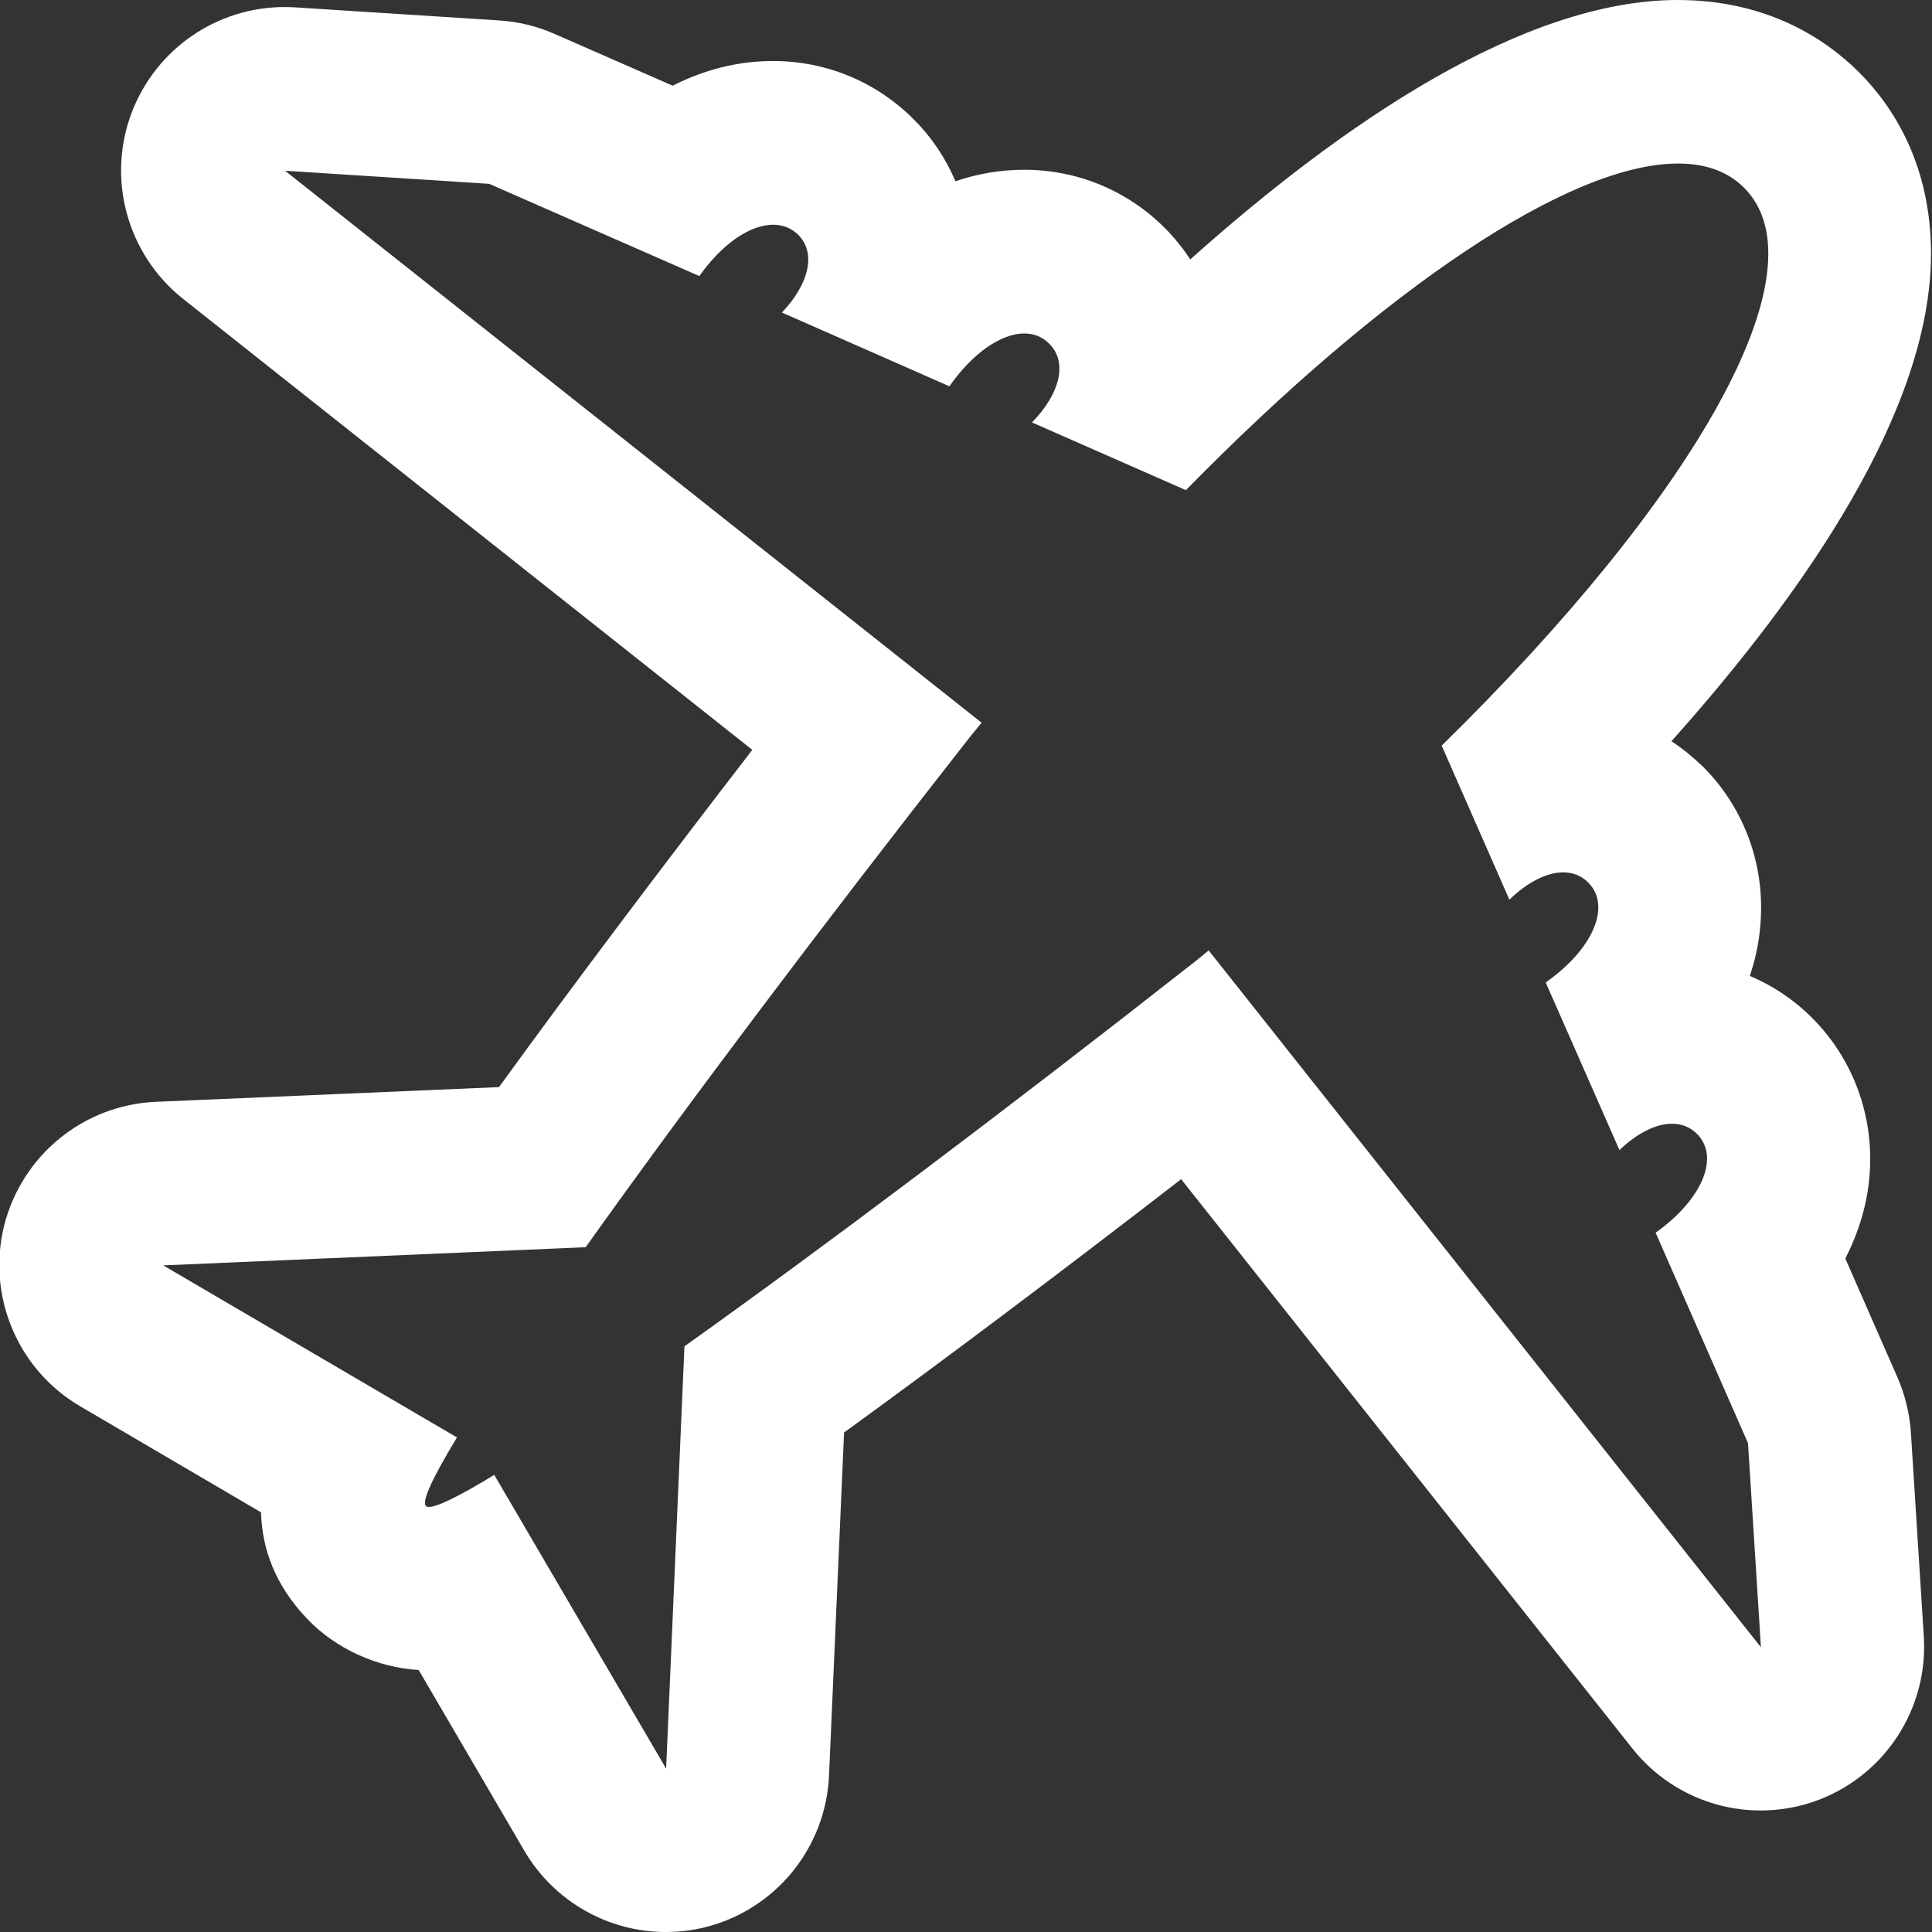 <svg xmlns="http://www.w3.org/2000/svg" id="Ebene_2" data-name="Ebene 2" viewBox="0 0 118.13 118.13"><rect x="0" y="0" width="118.13" height="118.13" fill="#333333" stroke="none"/><defs><style>      .cls-1 {        fill: #fff;        stroke-width: 0px;      }    </style></defs><g id="Ebene_1-2" data-name="Ebene 1"><path class="cls-1" d="m102.62,10c1.66,0,3.02.48,4.02,1.48,5.01,5.02-3.07,19-18.49,34.11l4.14,9.42c1.1-1.07,2.29-1.67,3.29-1.67.59,0,1.11.2,1.53.62,1.45,1.46.25,4.12-2.6,6.11l4.51,10.25c1.07-1.03,2.23-1.61,3.21-1.61.59,0,1.11.2,1.53.62,1.44,1.44.26,4.07-2.53,6.04l5.65,12.87.79,12.48-33.77-42.61c-.3.26-.61.51-.93.76-11.83,9.29-22.77,17.5-31.12,23.45l-1.12,25.82-10.51-17.96c-2.08,1.27-3.47,1.96-3.99,1.96-.09,0-.16-.02-.19-.06-.27-.28.43-1.76,1.9-4.19l-17.96-10.52,25.83-1.11c5.95-8.36,14.16-19.29,23.45-31.14.25-.32.51-.62.76-.93L17.43,10.44l12.48.8,12.85,5.64c1.4-1.98,3.11-3.14,4.52-3.14.58,0,1.1.2,1.53.62,1.13,1.14.63,3.03-1,4.75l10.24,4.51c1.42-2.03,3.16-3.23,4.58-3.23.58,0,1.1.2,1.53.63,1.15,1.15.63,3.08-1.06,4.81l9.41,4.14c12.09-12.33,23.45-19.97,30.08-19.97m0-10c-9.46,0-20.53,7.57-29.81,15.86-.46-.69-.98-1.34-1.56-1.92-2.29-2.29-5.34-3.56-8.6-3.56-1.43,0-2.83.24-4.2.7-.61-1.43-1.47-2.71-2.55-3.78-2.3-2.31-5.36-3.57-8.61-3.57-2.11,0-4.18.52-6.13,1.51l-7.23-3.17c-1.07-.47-2.22-.75-3.38-.82l-12.48-.8c-.21-.01-.43-.02-.64-.02-4.11,0-7.83,2.53-9.33,6.41-1.57,4.08-.3,8.71,3.12,11.43l34.81,27.58c-5.7,7.39-11.02,14.46-15.49,20.62l-20.98.9c-4.43.19-8.2,3.28-9.28,7.58-1.06,4.3.83,8.8,4.66,11.04l11.05,6.48c.06,2.18.83,4.45,2.86,6.55,1.74,1.81,4.26,2.94,6.78,3.09l6.47,11.07c1.83,3.11,5.15,4.95,8.63,4.95.8,0,1.61-.09,2.41-.29,4.3-1.07,7.38-4.84,7.58-9.27l.92-20.98c6.23-4.52,13.29-9.83,20.61-15.49l27.59,34.81c1.94,2.44,4.85,3.79,7.84,3.79,1.2,0,2.41-.21,3.58-.66,4.08-1.57,6.67-5.61,6.4-9.97l-.79-12.48c-.08-1.17-.36-2.32-.83-3.39l-3.18-7.25c.83-1.62,1.34-3.33,1.48-5.05.3-3.61-.98-7.14-3.52-9.67-1.11-1.11-2.4-1.97-3.8-2.56.34-1,.56-2.02.64-3.06.33-3.62-.94-7.15-3.47-9.7-.62-.6-1.27-1.13-1.96-1.59,8.26-9.24,15.81-20.26,15.87-29.7.03-5.58-2.37-9.17-4.4-11.2-2.04-2.03-5.6-4.42-11.1-4.42h0Z"></path></g></svg>